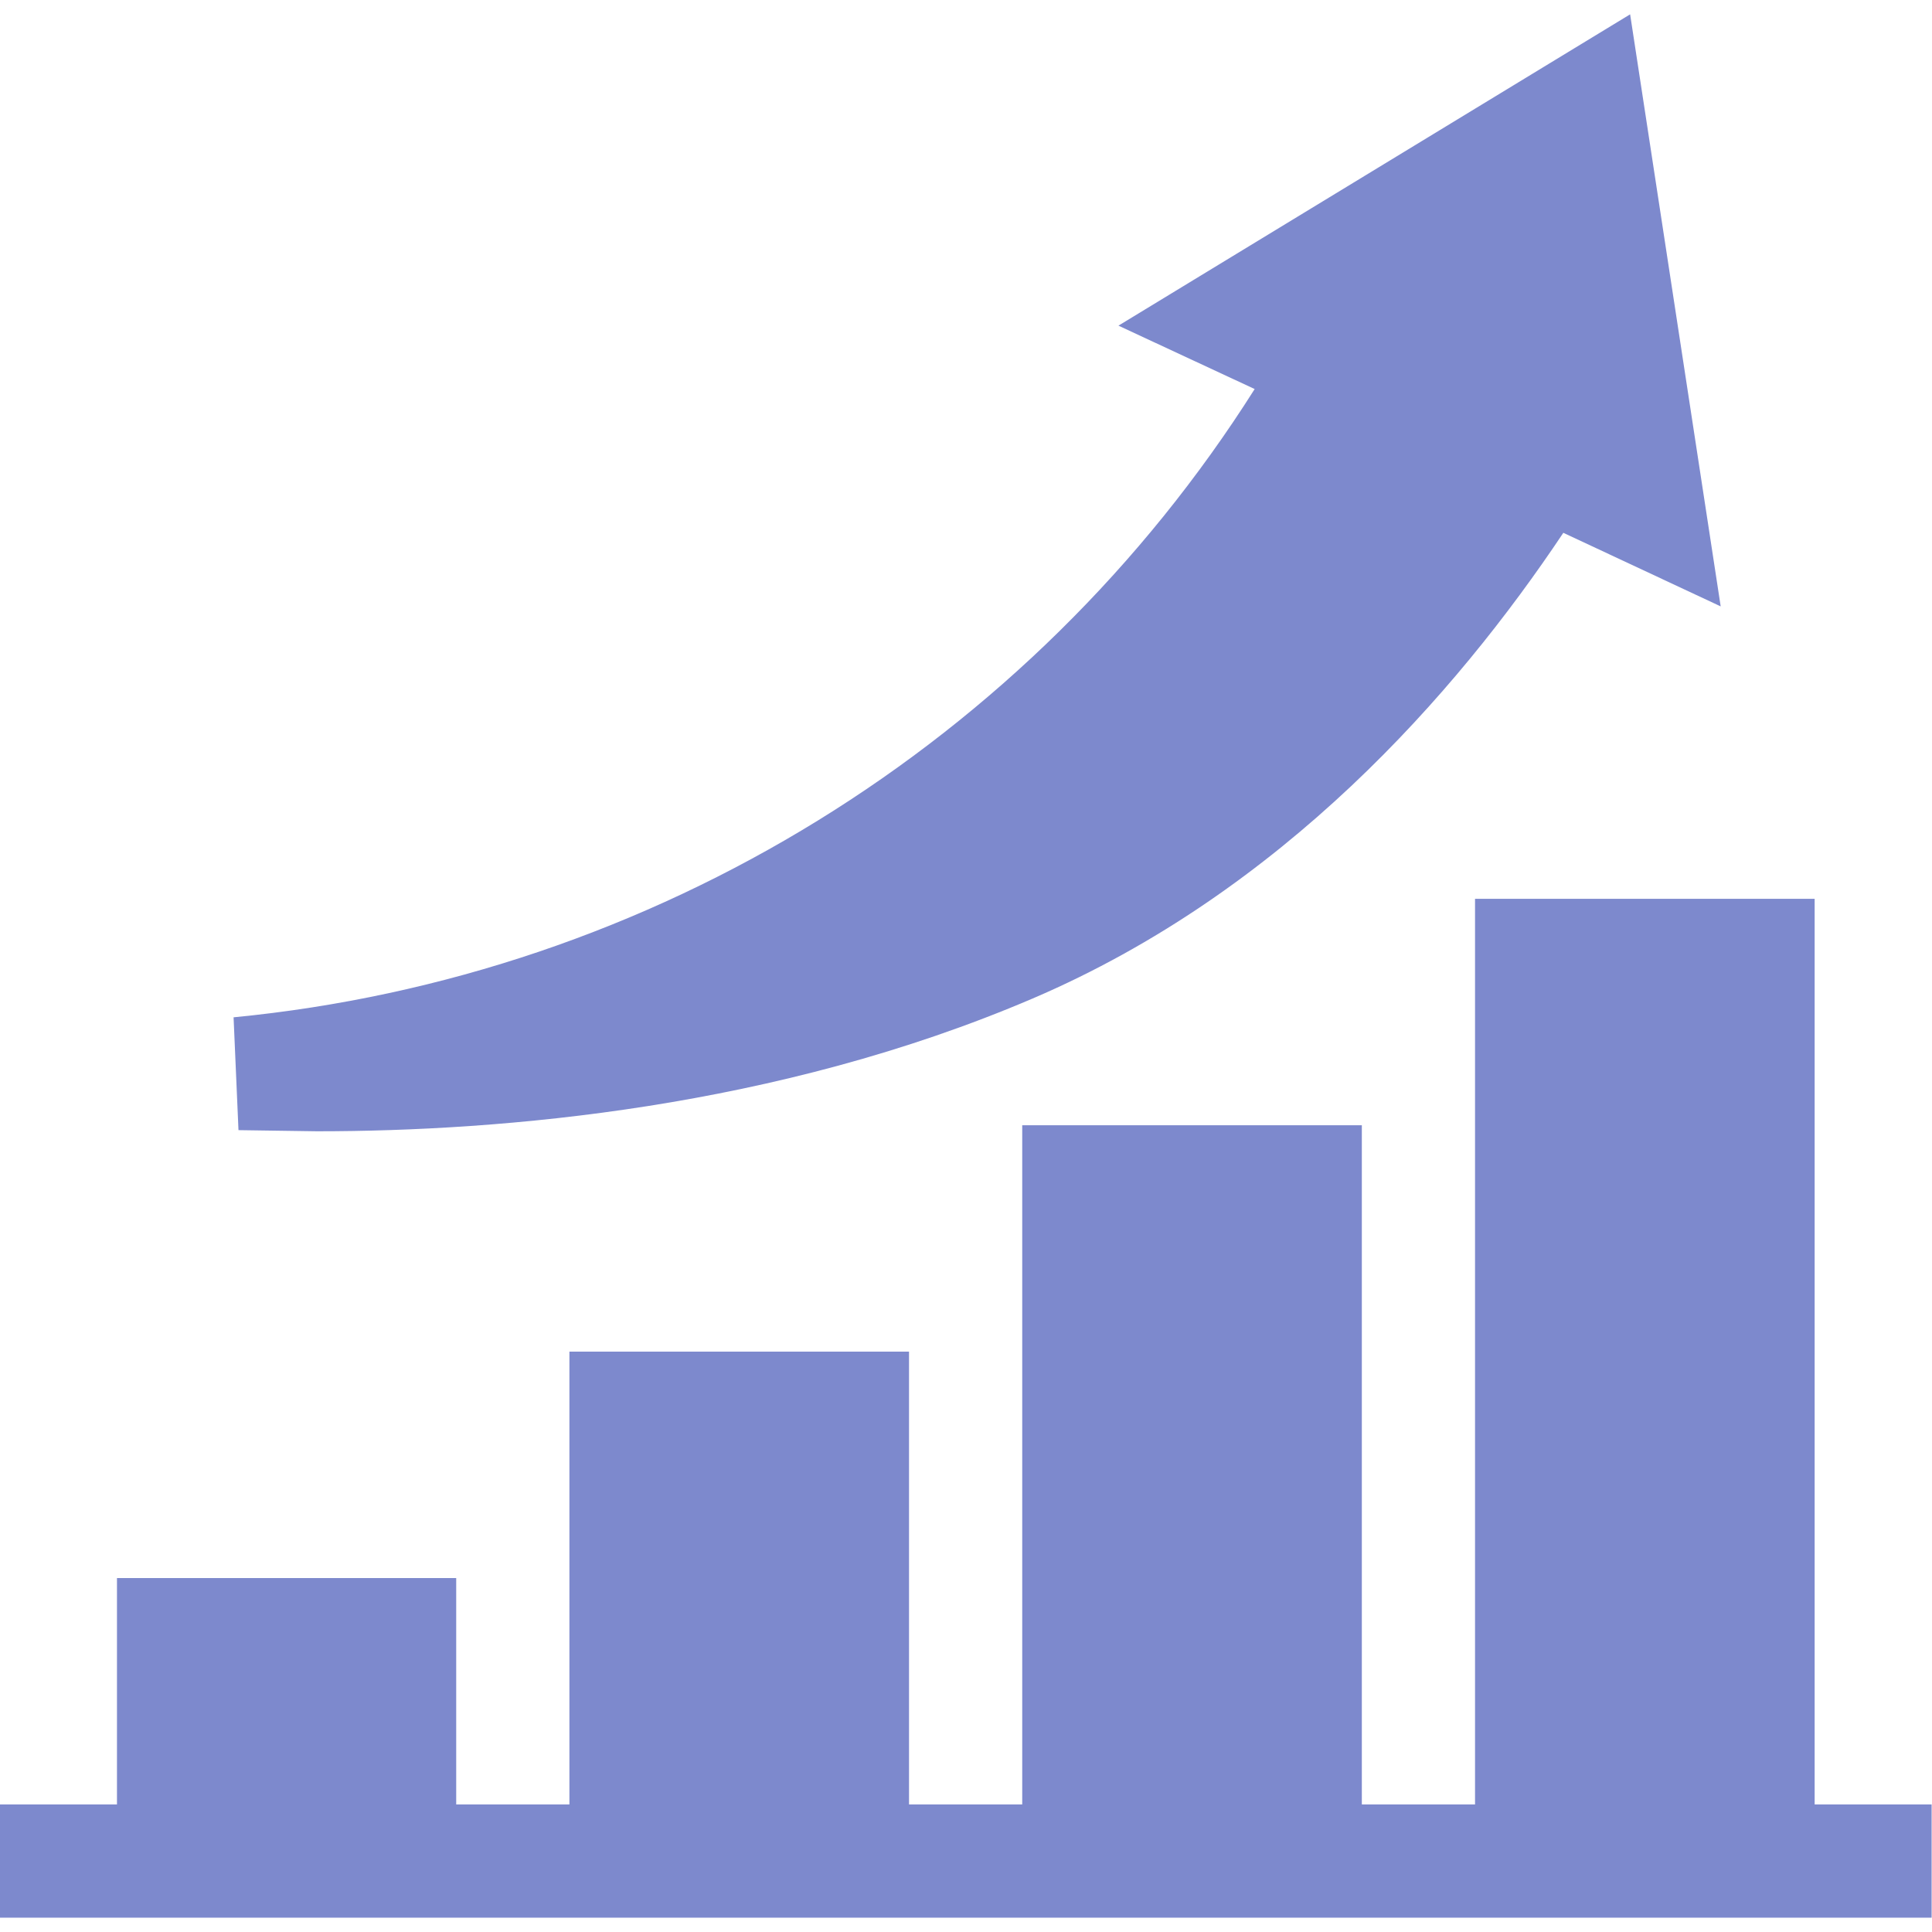 <?xml version="1.0" encoding="utf-8"?>
<!-- Generator: Adobe Illustrator 23.0.5, SVG Export Plug-In . SVG Version: 6.00 Build 0)  -->
<svg version="1.1" id="Capa_1" xmlns="http://www.w3.org/2000/svg" xmlns:xlink="http://www.w3.org/1999/xlink" x="0px" y="0px"
	 viewBox="0 0 512 512" style="enable-background:new 0 0 512 512;" xml:space="preserve">
<style type="text/css">
	.st0{fill:#7D89CD;}
</style>
<g>
	<path class="st0" d="M480.9,478.2v-240h-90v240h-30v-180h-90v180h-30v-120h-90v120h-30v-60H31v60H0v30c4.7,0,520.4,0,511.9,0v-30
		H480.9z"/>
	<path class="st0" d="M84,299.8c49,0,121.7-6.1,189.7-35.2c66.1-28.3,112.1-80.7,140.6-123.4l41.7,19.5L432,3.8L296.4,86.3
		l36.1,16.8c-59.3,93.8-159.3,155.7-270.6,166.5l1.3,29.9L84,299.8z"/>
</g>
</svg>
